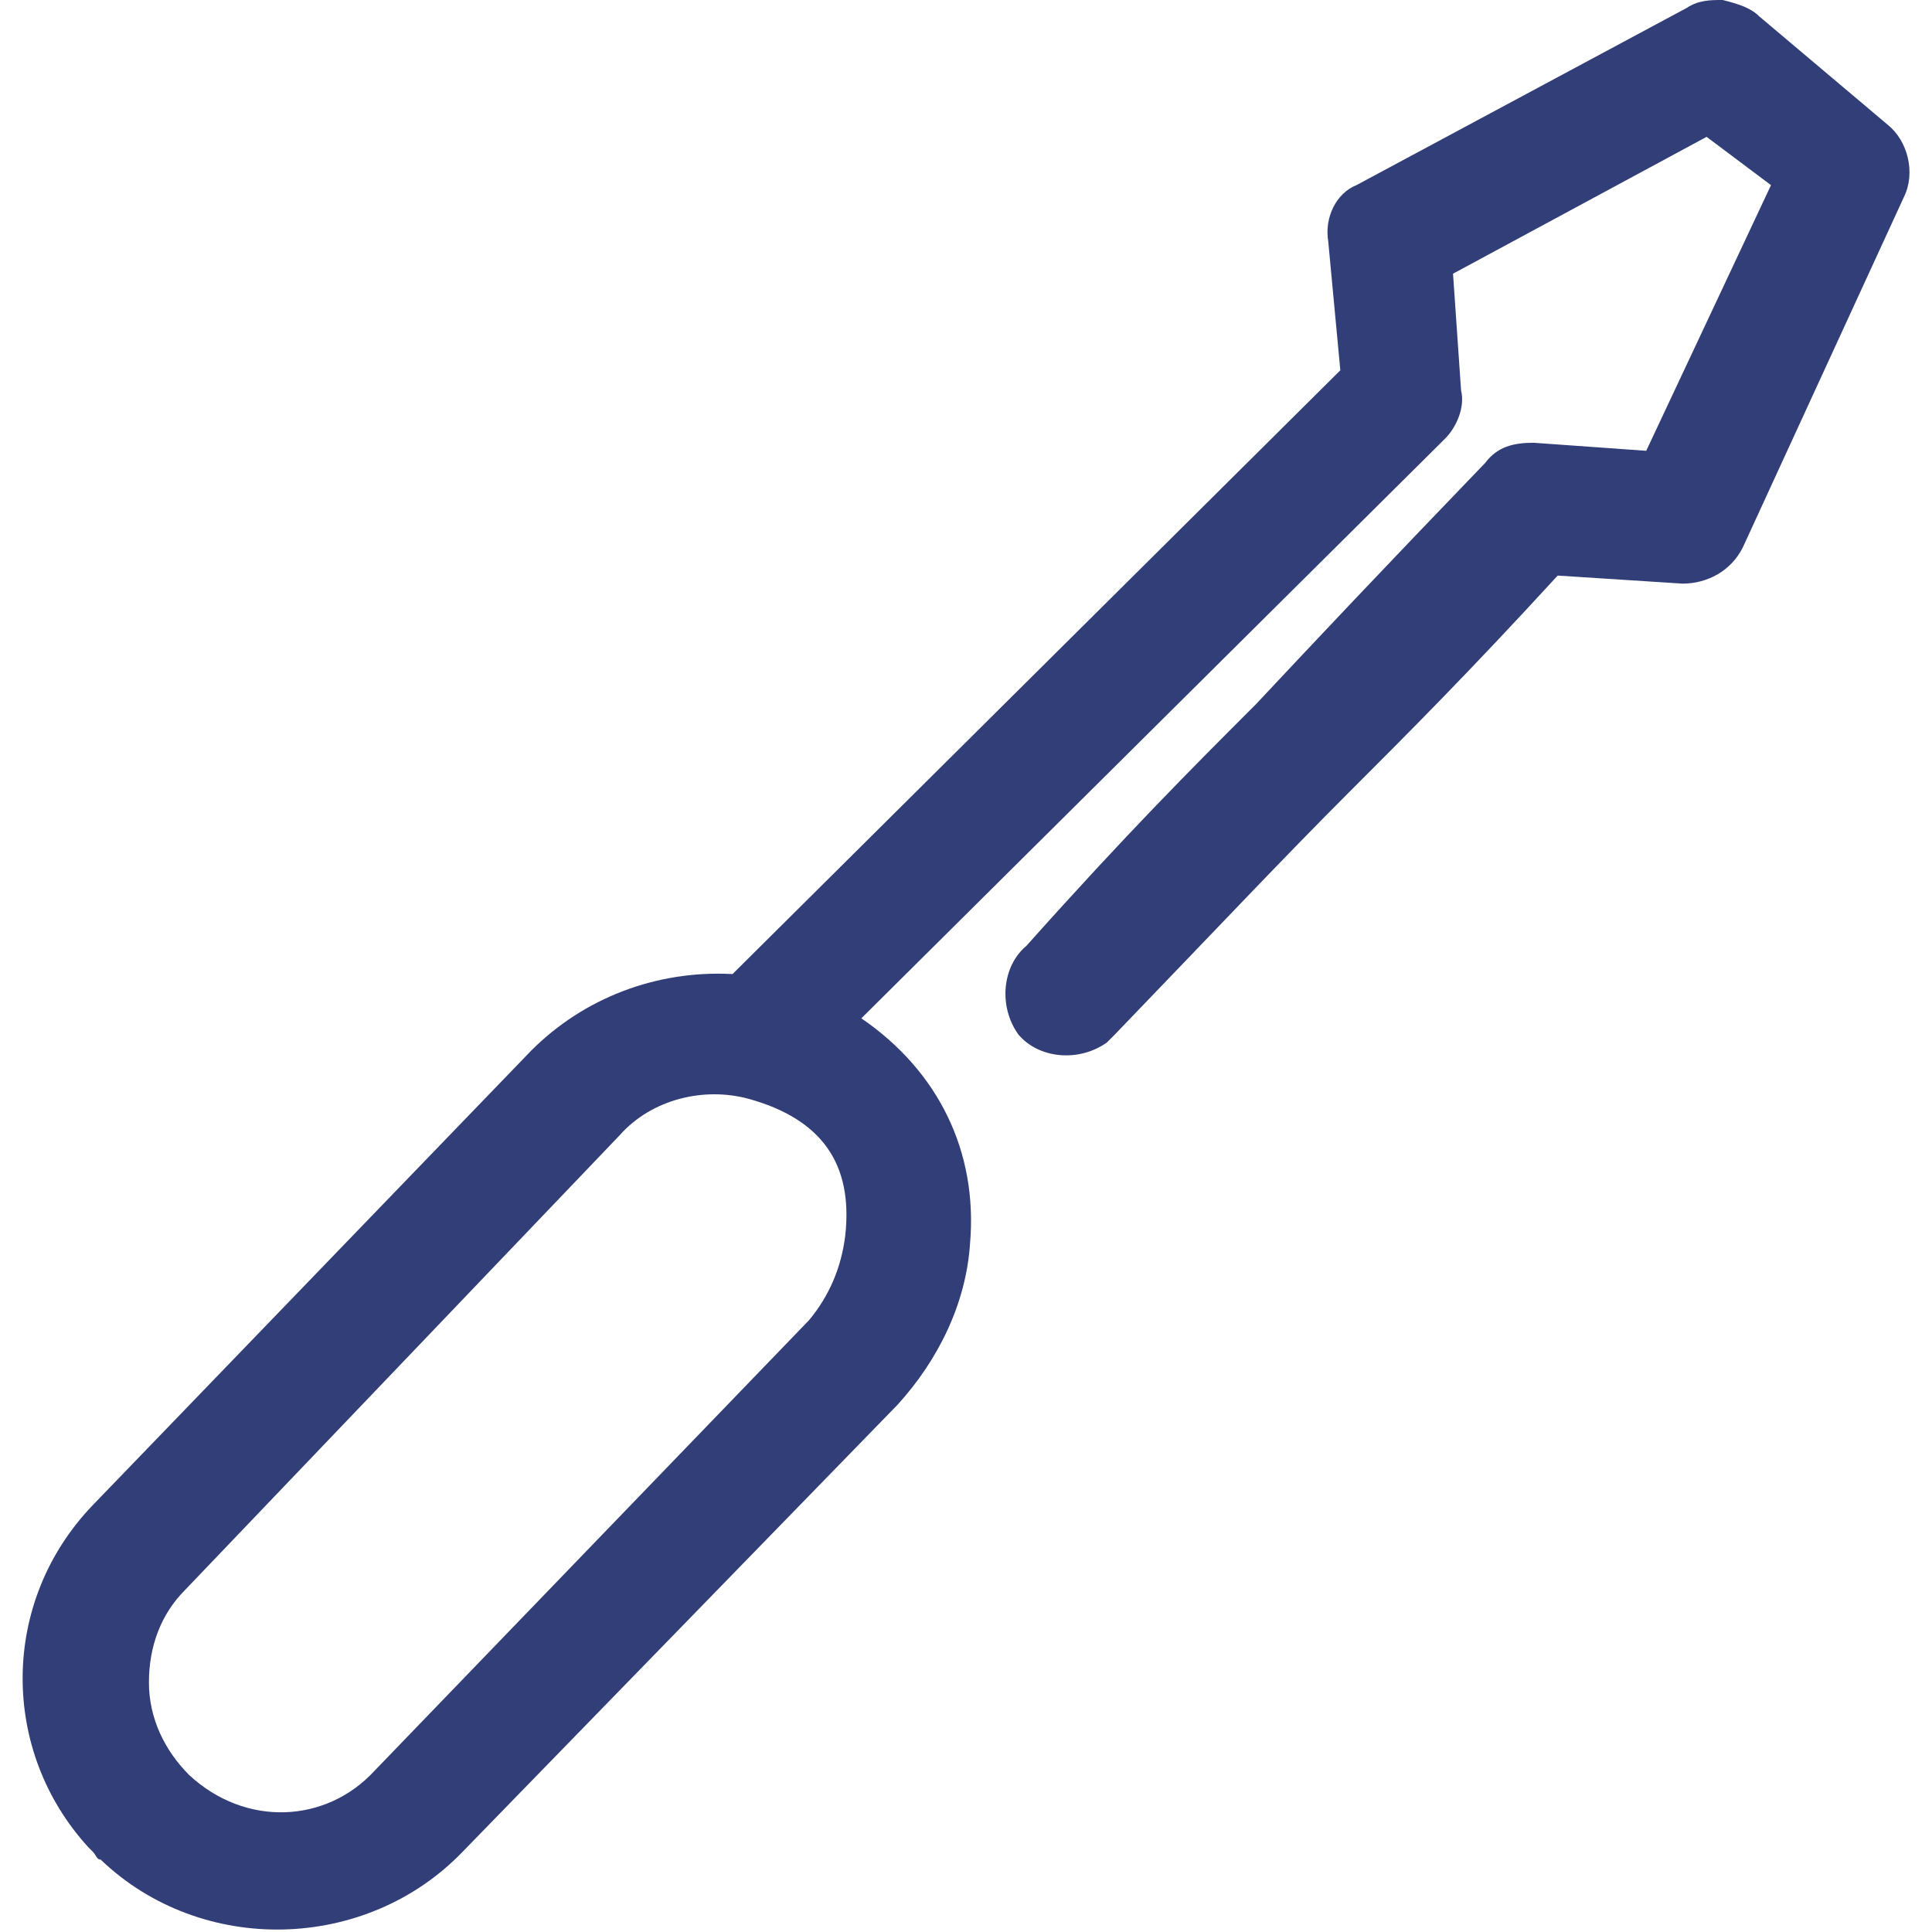 <?xml version="1.0" encoding="UTF-8"?> <svg xmlns="http://www.w3.org/2000/svg" class="product_feature_single_icon" width="48" height="48" viewBox="0 0 48 48" fill="none"><g clip-path="url(#clip0_230_970)"><path d="M22.3 34.9C23.3 33.8 24 32.4 24.1 30.9C24.3 28.6 23.3 26.6 21.4 25.3L35.9 10.9C36.2 10.6 36.4 10.1 36.3 9.7L36.1 6.8L42.4 3.4L44 4.6L40.9 11.2L38.1 11C37.6 11 37.2 11.1 36.9 11.5C34.3 14.2 32.7 15.9 31.2 17.5C29.6 19.1 28 20.7 25.5 23.5C24.9 24 24.8 25 25.3 25.7C25.8 26.3 26.8 26.4 27.5 25.9C27.6 25.8 27.7 25.7 27.7 25.7C30.3 23 31.9 21.3 33.5 19.7C35 18.2 36.5 16.7 38.7 14.3L41.8 14.5C42.4 14.5 43 14.2 43.3 13.6L47.3 4.9C47.6 4.3 47.4 3.5 46.9 3.1L43.7 0.4C43.5 0.2 43.2 0.1 42.8 0C42.5 0 42.2 0 41.9 0.2L33.7 4.6C33.2 4.8 32.9 5.4 33 6L33.3 9.2L18.2 24.2C16.3 24.1 14.5 24.8 13.2 26.1L2.3 37.4C-5.24521e-06 39.8 -5.24521e-06 43.5 2.2 45.9L2.3 46C2.4 46.1 2.4 46.2 2.5 46.2C5 48.6 9.1 48.5 11.5 46L22.3 34.9ZM9.3 44C8.1 45.3 6.1 45.4 4.7 44.1C4.1 43.5 3.7 42.7 3.7 41.8C3.7 40.9 4 40.1 4.6 39.5L15.4 28.2C16.2 27.3 17.5 27 18.6 27.3C20.4 27.8 21.2 28.9 21 30.7C20.9 31.5 20.6 32.2 20.1 32.8L9.3 44Z" fill="#313E77"></path></g><defs><clipPath id="clip0_230_970"><rect width="48" height="48" fill="white"></rect></clipPath></defs></svg> 